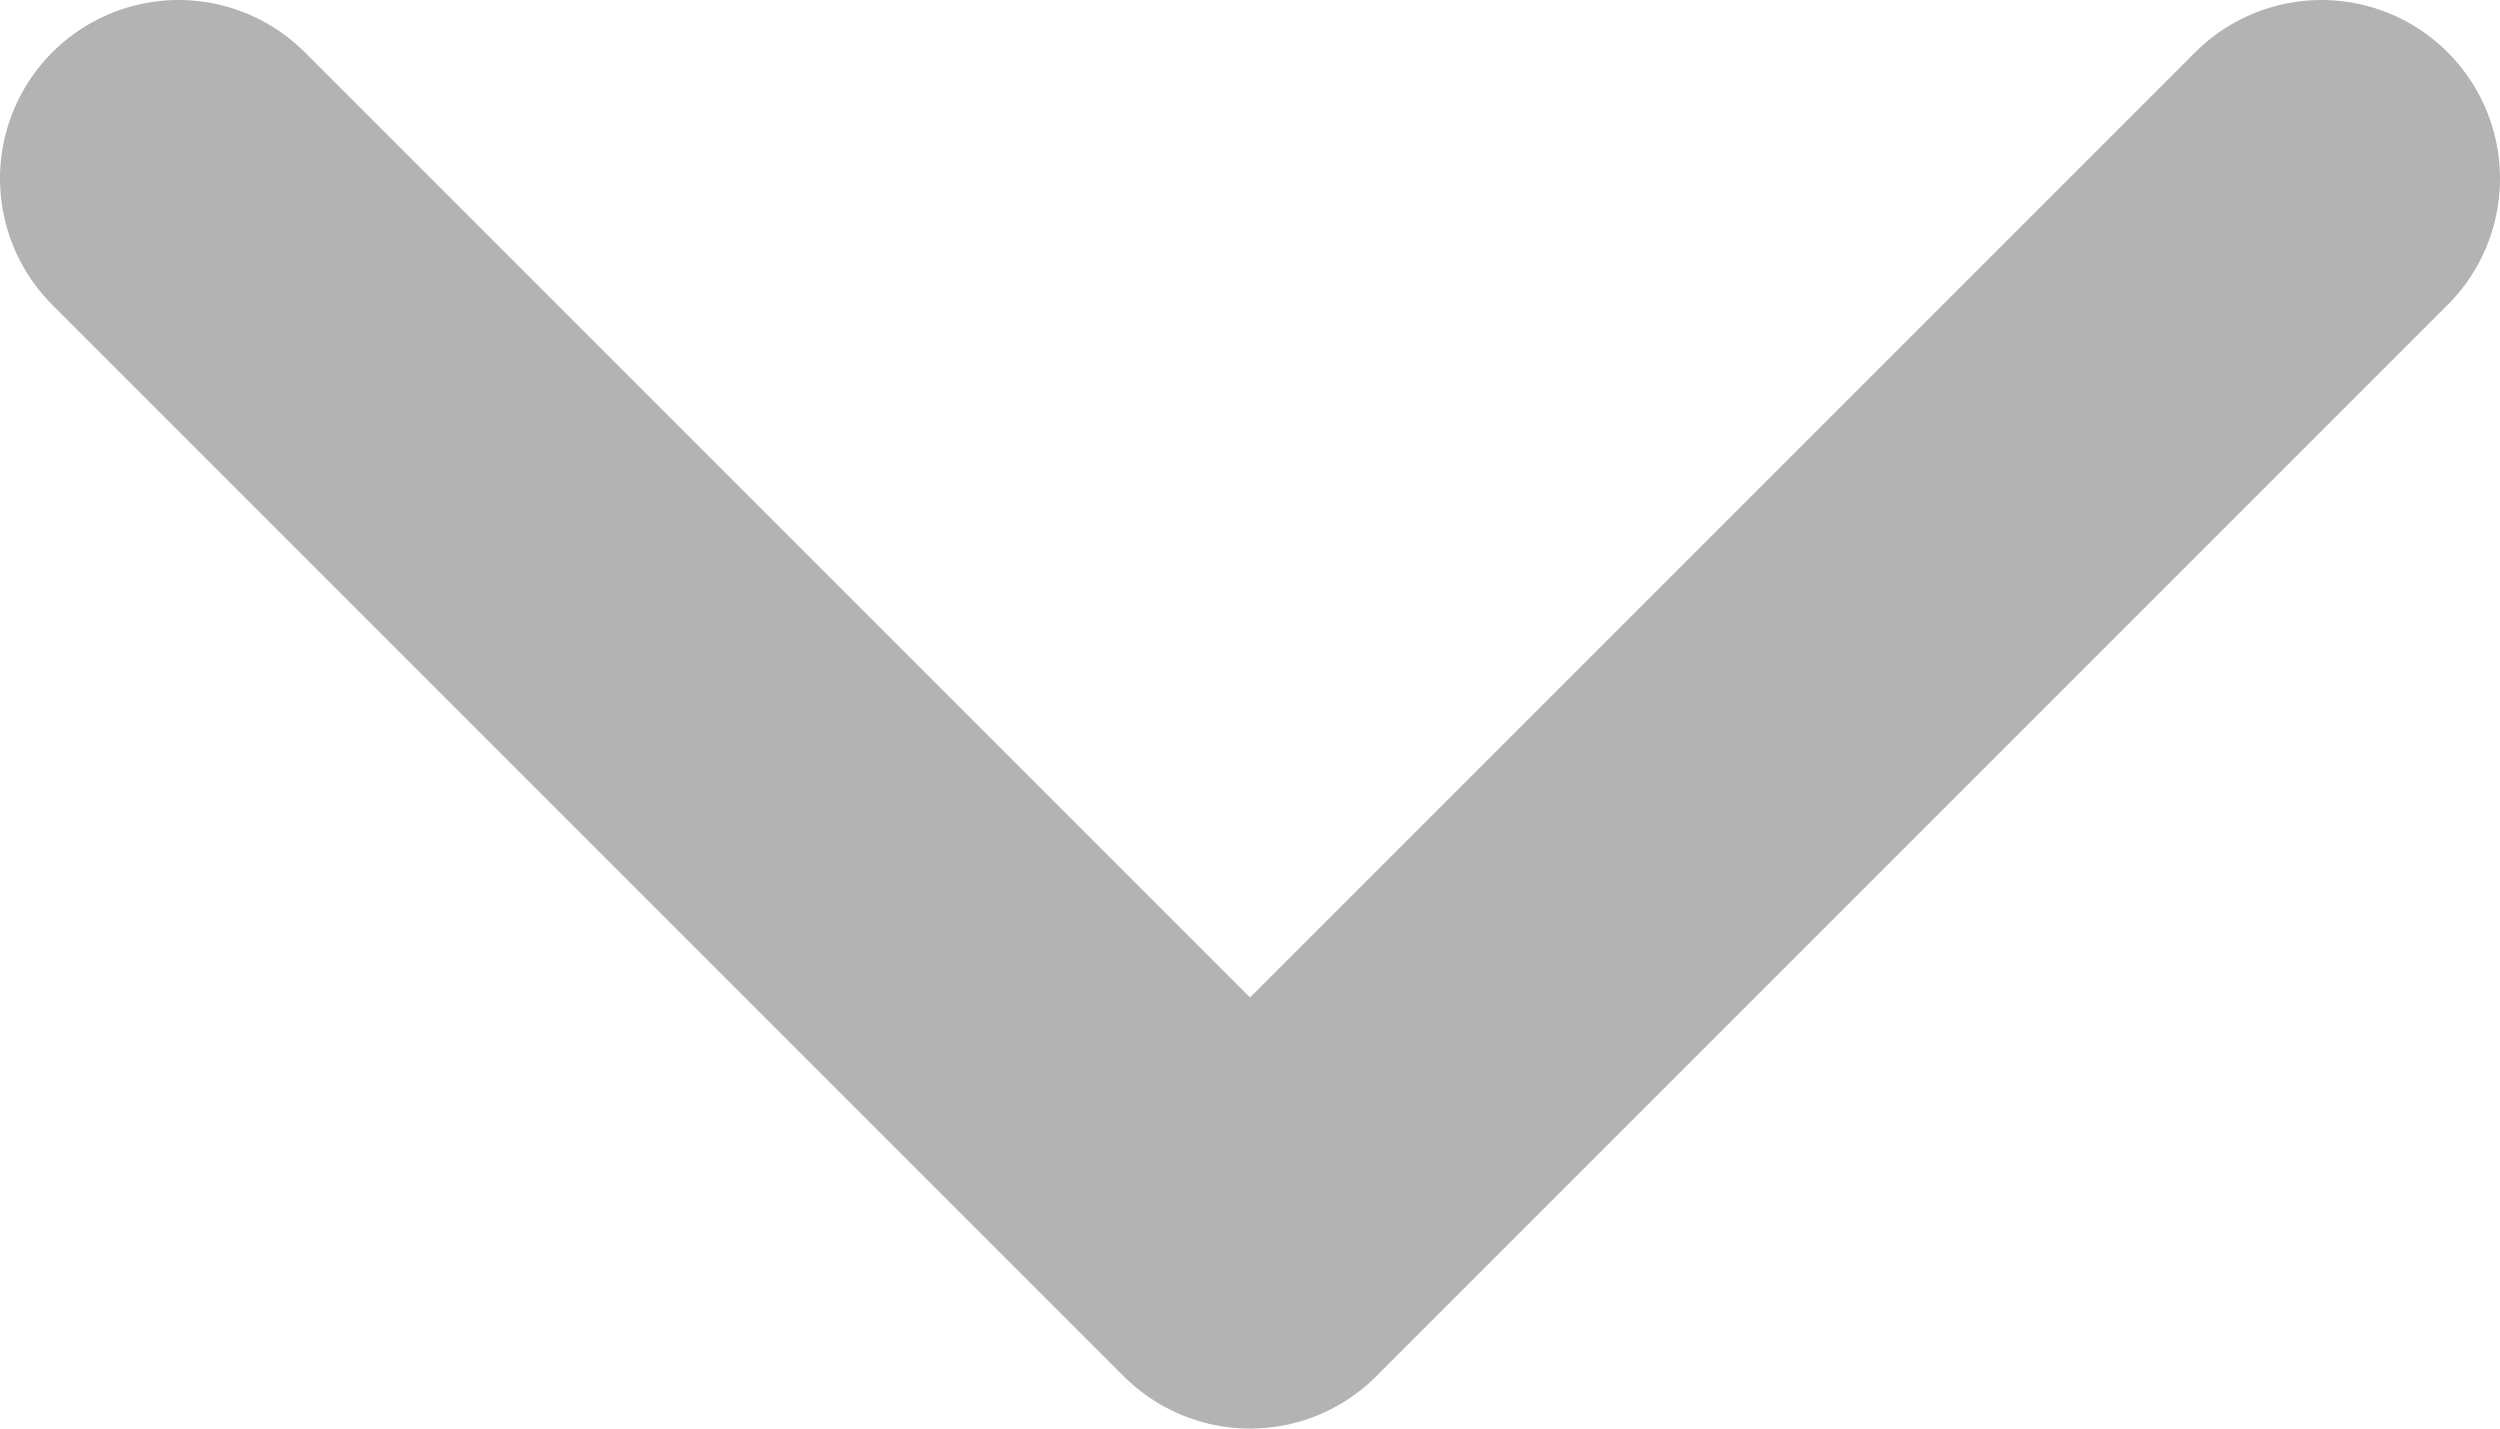 <?xml version="1.0" encoding="utf-8"?>
<svg xmlns="http://www.w3.org/2000/svg" fill="none" height="100%" overflow="visible" preserveAspectRatio="none" style="display: block;" viewBox="0 0 14 8" width="100%">
<path d="M1 1L7 7L13 1" id="Vector" stroke="#B3B3B3" stroke-linecap="round" stroke-linejoin="round" stroke-width="2"/>
</svg>